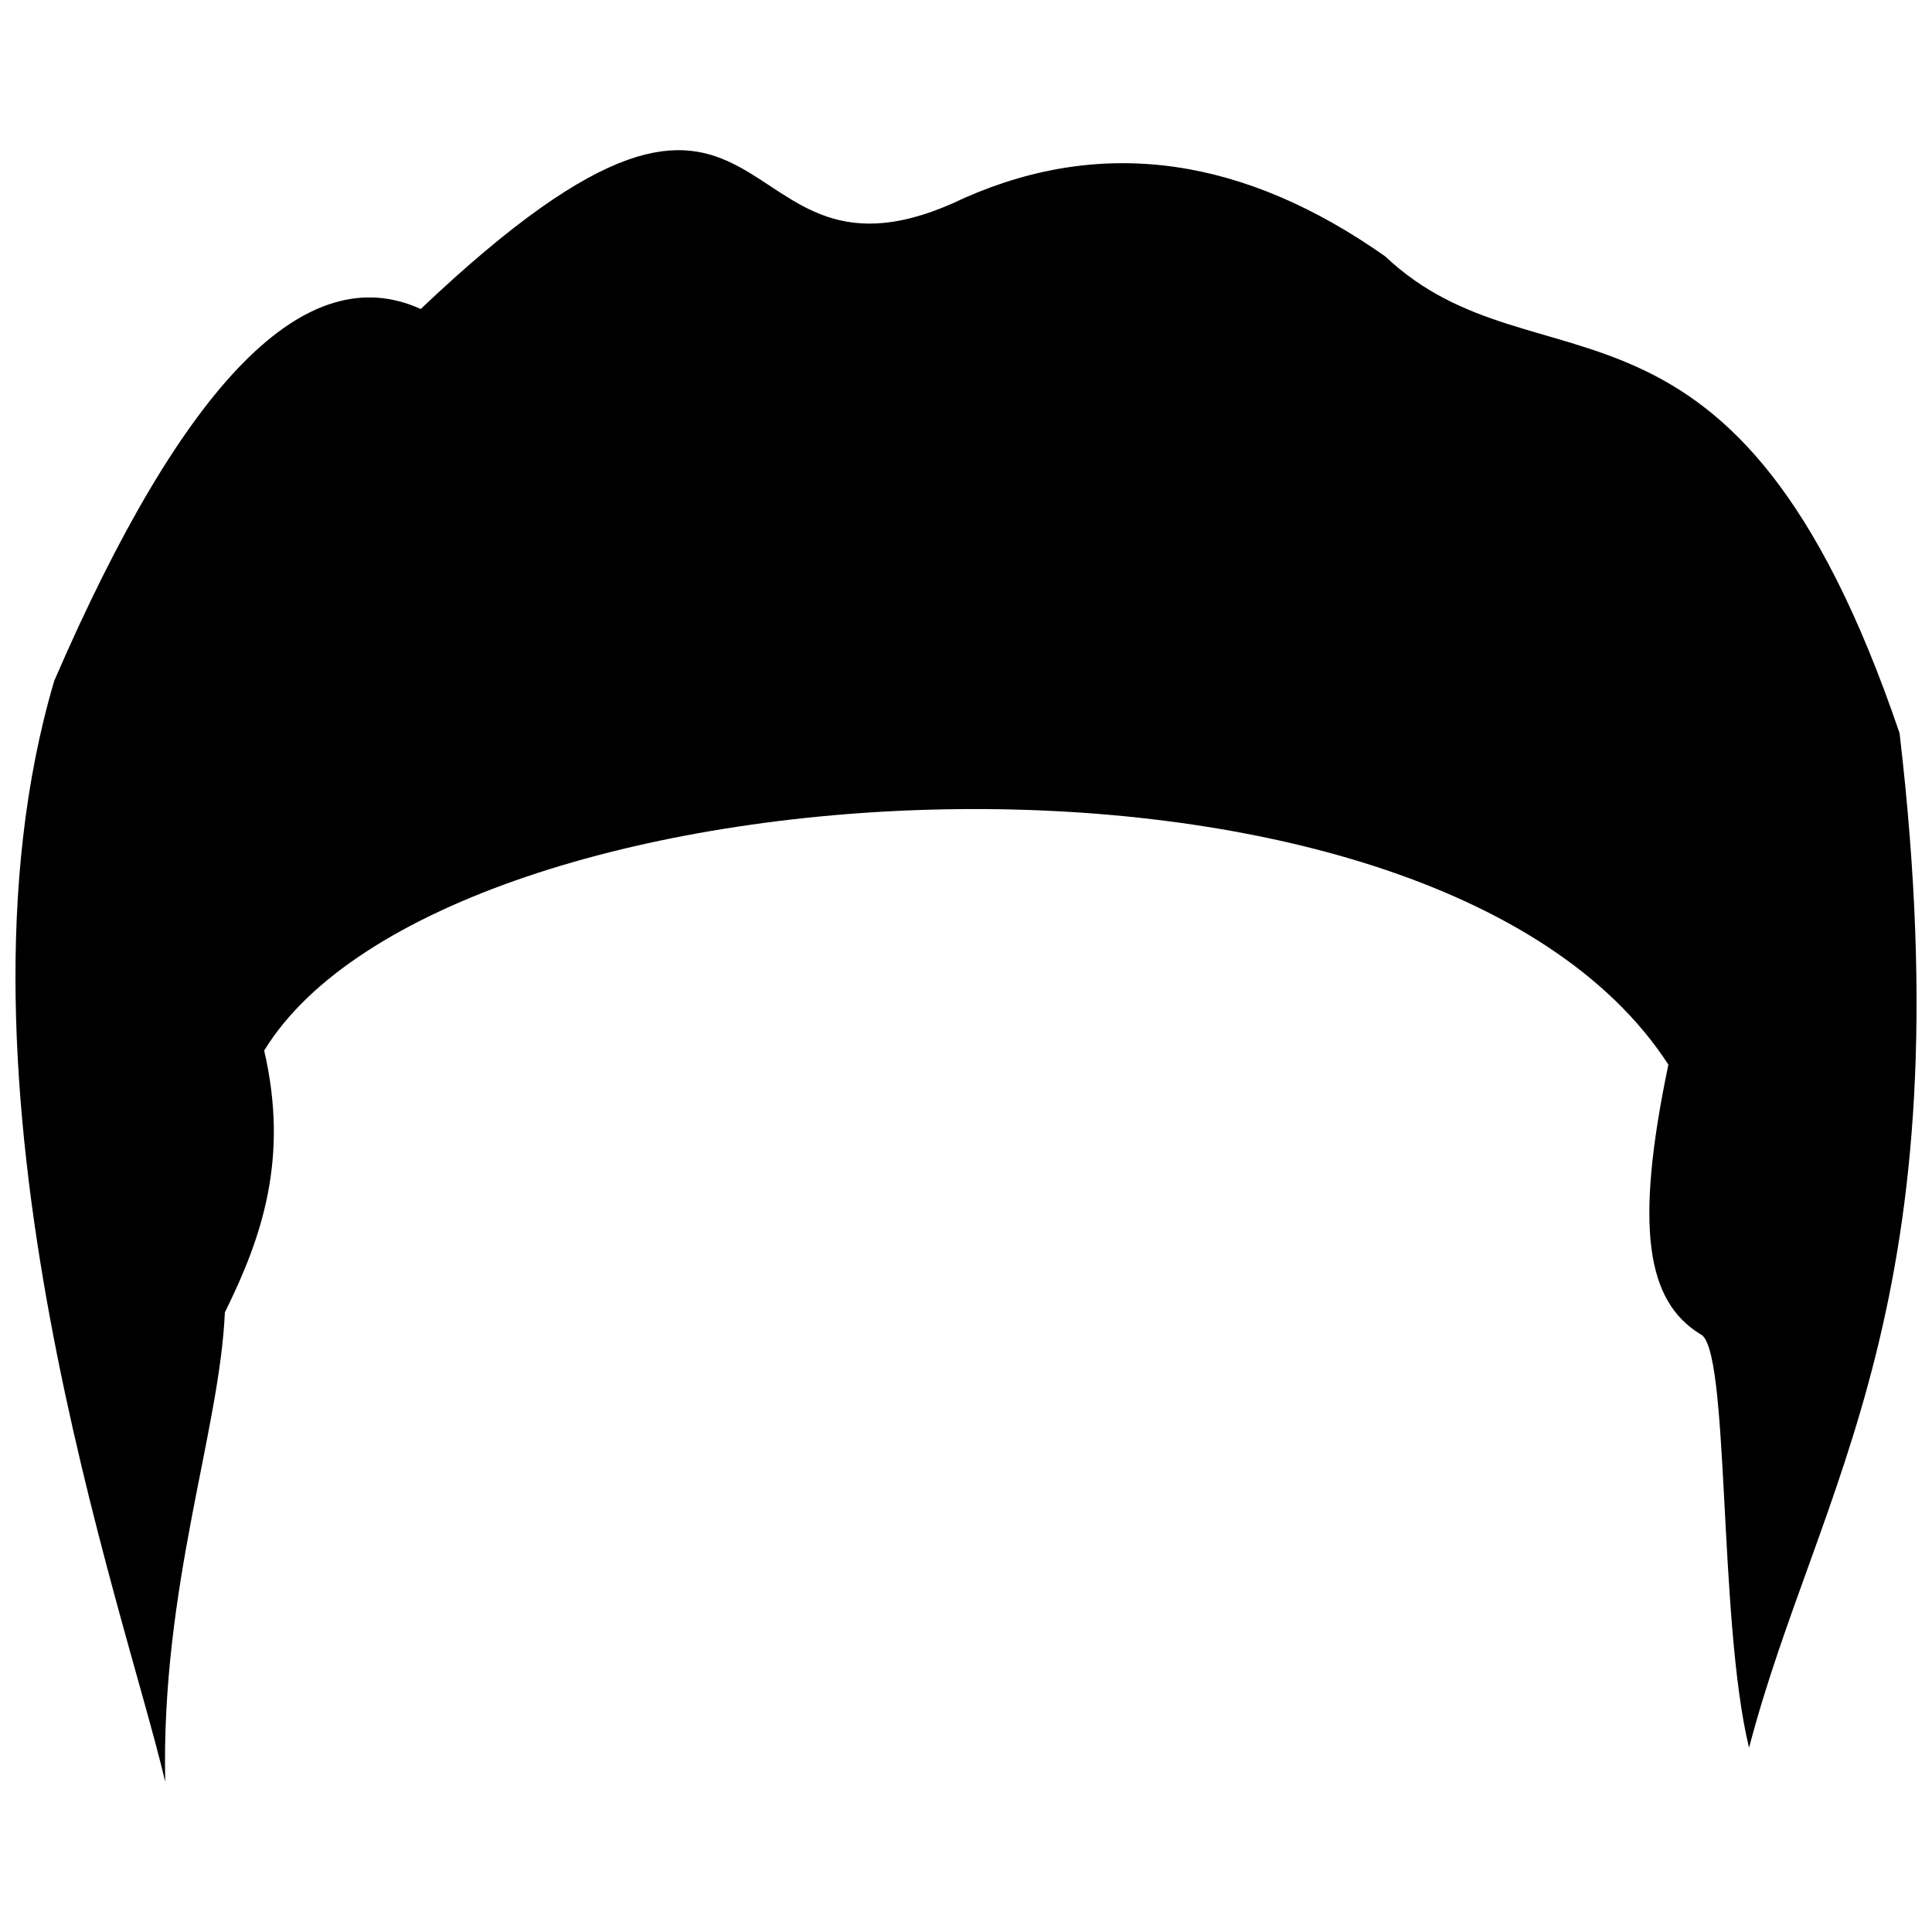 <?xml version="1.0" encoding="UTF-8"?>
<!-- Uploaded to: SVG Find, www.svgrepo.com, Generator: SVG Find Mixer Tools -->
<svg width="800px" height="800px" version="1.1" viewBox="144 144 512 512" xmlns="http://www.w3.org/2000/svg">
 <defs>
  <clipPath id="a">
   <path d="m148.09 183h503.81v434h-503.81z"/>
  </clipPath>
 </defs>
 <g clip-path="url(#a)">
  <path d="m255.48 225.9c98.492-93.41 78.117 2.516 144.17-29.48 37.211-16.375 74.348-10.598 111.43 15.512 40.57 38.305 92.785-1.867 136.33 126.39 17.773 151.75-21.641 199.23-39.895 268.85-8.285-34.152-5.035-106.55-12.945-109.62-14.102-8.719-17.523-27.938-8.43-71.41-63.09-97.371-324.39-81.812-372.13-3.734 6.621 28.574-0.59 49.516-10.418 69.387-1.383 31.586-16.918 72.578-15.812 124.39-10.609-45.492-61.016-184.98-29.395-291.79 34.477-79.672 66.824-112.29 97.105-98.504z" fill-rule="evenodd"/>
 </g>
</svg>